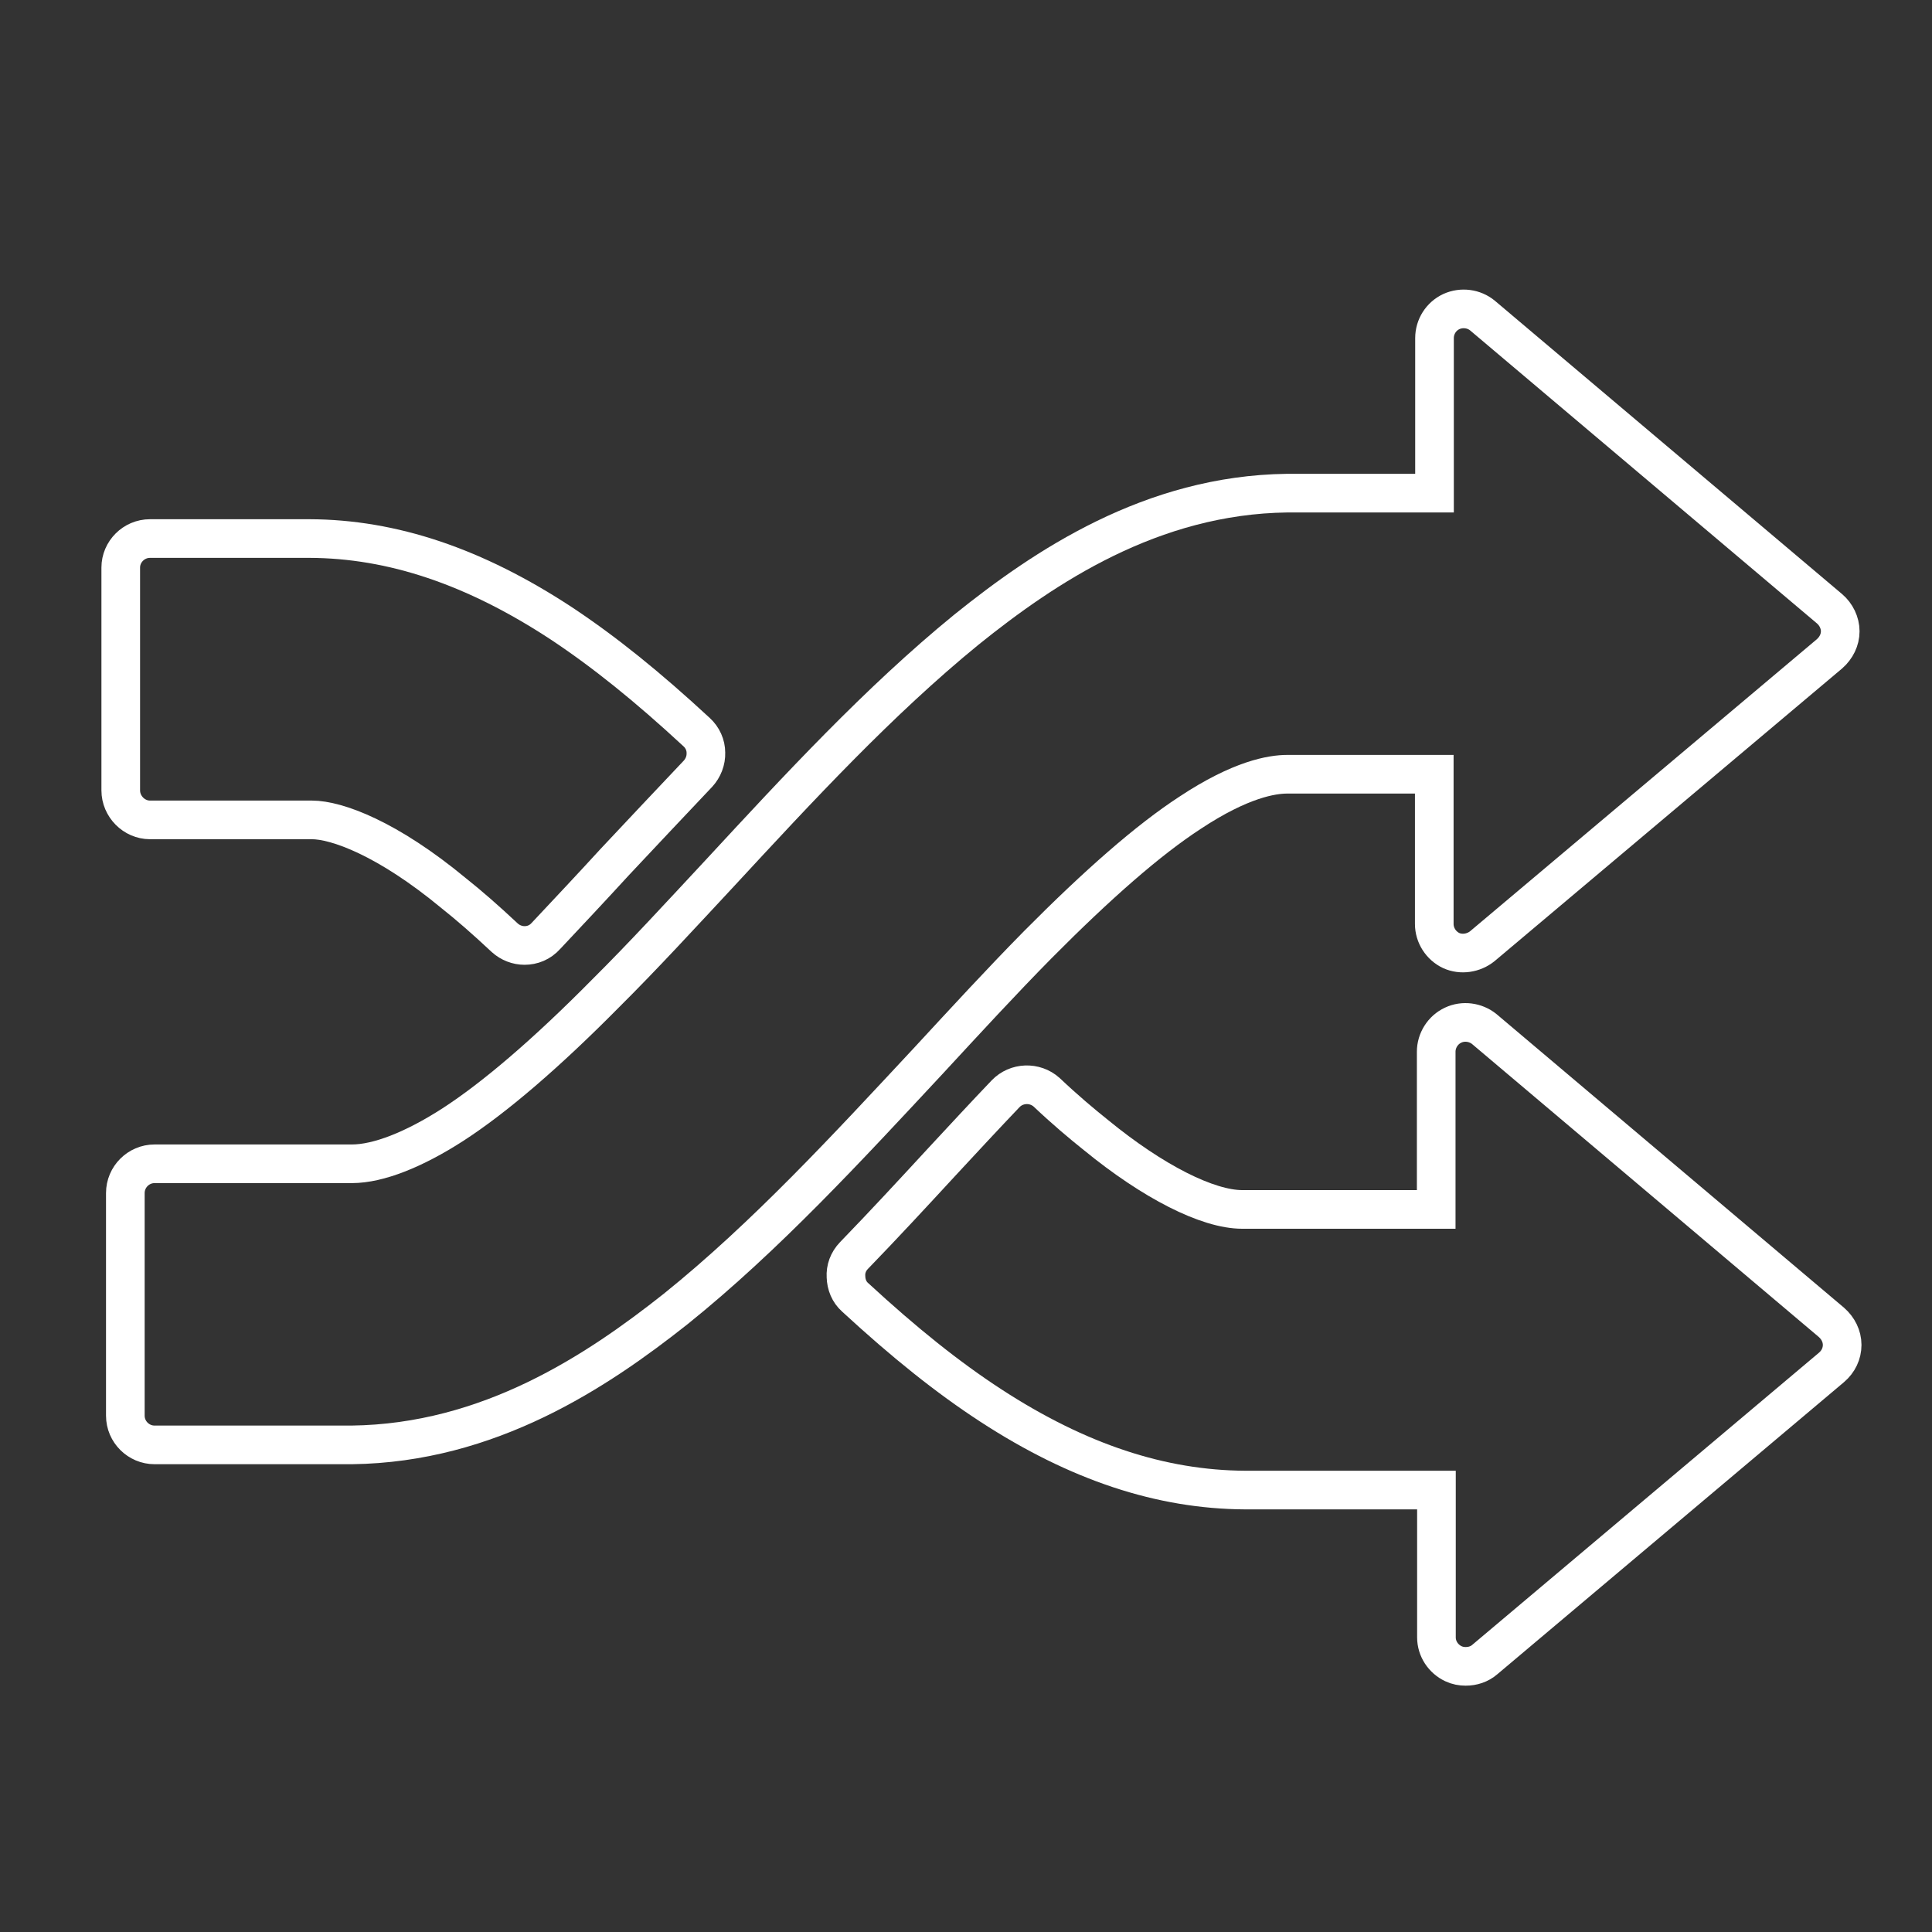 <?xml version="1.0" encoding="utf-8"?>
<!-- Generator: Adobe Illustrator 27.8.0, SVG Export Plug-In . SVG Version: 6.00 Build 0)  -->
<svg version="1.1" id="Capa_1" xmlns="http://www.w3.org/2000/svg" xmlns:xlink="http://www.w3.org/1999/xlink" x="0px" y="0px"
	 viewBox="0 0 800 800" style="enable-background:new 0 0 800 800;" xml:space="preserve">
<rect x="0" y="0" width="800" height="800" fill="#333333" stroke="none"/>
<style type="text/css">
	.st0{fill:none;stroke:#FFFFFF;stroke-width:16;stroke-miterlimit:10;}
</style>
<g>
	<path class="st0" d="M217.2,391.5c-2.9,0-5.9-1.1-8.2-3.2c-8-7.5-14.9-13.5-21.2-18.5c-27.3-22.6-48.3-30.3-58.7-30.3h-67
		c-6.6,0-12.1-5.6-12.1-12.2V235c0-6.5,5.4-12,12.1-12h66c34.4,0.1,68.5,11.6,104.3,35.1c17.8,11.8,35.7,26.2,56.1,45.1
		c2.4,2.2,3.8,5.3,3.8,8.5c0.1,3.2-1.1,6.3-3.3,8.7c-11.6,12.2-23.1,24.5-34.4,36.5c-9.8,10.7-19.3,20.8-28.5,30.6
		C223.6,390.3,220.4,391.5,217.2,391.5z"/>
	<path class="st0" d="M606.9,690c-1.7,0-3.4-0.3-5.1-1.1c-4.2-2-7-6.2-7-10.9v-61h-79.3c-34.7-0.2-69.1-11.5-105.2-35
		c-17.8-11.6-35.7-25.9-56.2-44.8c-2.5-2.2-3.7-5.3-3.8-8.5c-0.2-3.2,0.9-6.3,3.3-8.8c12.4-12.8,24.6-26,36.5-38.9
		c9-9.7,17.7-19.1,26.3-28.1c4.5-4.7,12.1-5,17-0.6c7.6,7.2,14.4,12.9,20.4,17.7c23.7,19.4,46.3,30.8,60.6,30.8h80.3v-65.3
		c0-4.6,2.7-9,7-11c4.2-2,9.3-1.3,12.9,1.6l143.8,121.5c2.7,2.4,4.4,5.7,4.4,9.3s-1.6,6.9-4.4,9.3L614.8,687.2
		C612.6,689.1,609.8,690,606.9,690z"/>
	<path class="st0" d="M145.6,598.3H64c-6.6,0-12.1-5.4-12.1-12.1V494c0-6.6,5.4-12.1,12.1-12.1h81.7c11,0,25.8-5.9,41.8-16.2
		c17.3-11.2,38.7-29.5,63.3-54.4c15.6-15.5,31-32.3,47.4-49.9c32.3-34.9,65.7-71.1,102-100.7c32.3-26,76.6-55.8,132.8-56.5h61V140
		c0-4.7,2.7-9,7-11c4.2-1.9,9.3-1.3,12.9,1.7l143.7,121.4c2.7,2.3,4.4,5.8,4.4,9.3c0,3.6-1.7,6.9-4.4,9.3L613.8,391.8
		c-3.6,2.9-8.7,3.7-12.9,1.8c-4.2-2-7-6.3-7-11v-62H533c-6.2,0-19.2,2-40.3,16c-17.2,11.2-38.2,29.6-62.9,54.5
		c-14.9,15.1-29.8,31.3-45.6,48.4c-33.1,35.5-67.1,72.5-104.4,102.5C247.2,567.8,202.6,597.6,145.6,598.3
		C145.7,598.3,145.7,598.3,145.6,598.3z"/>
</g>
</svg>
